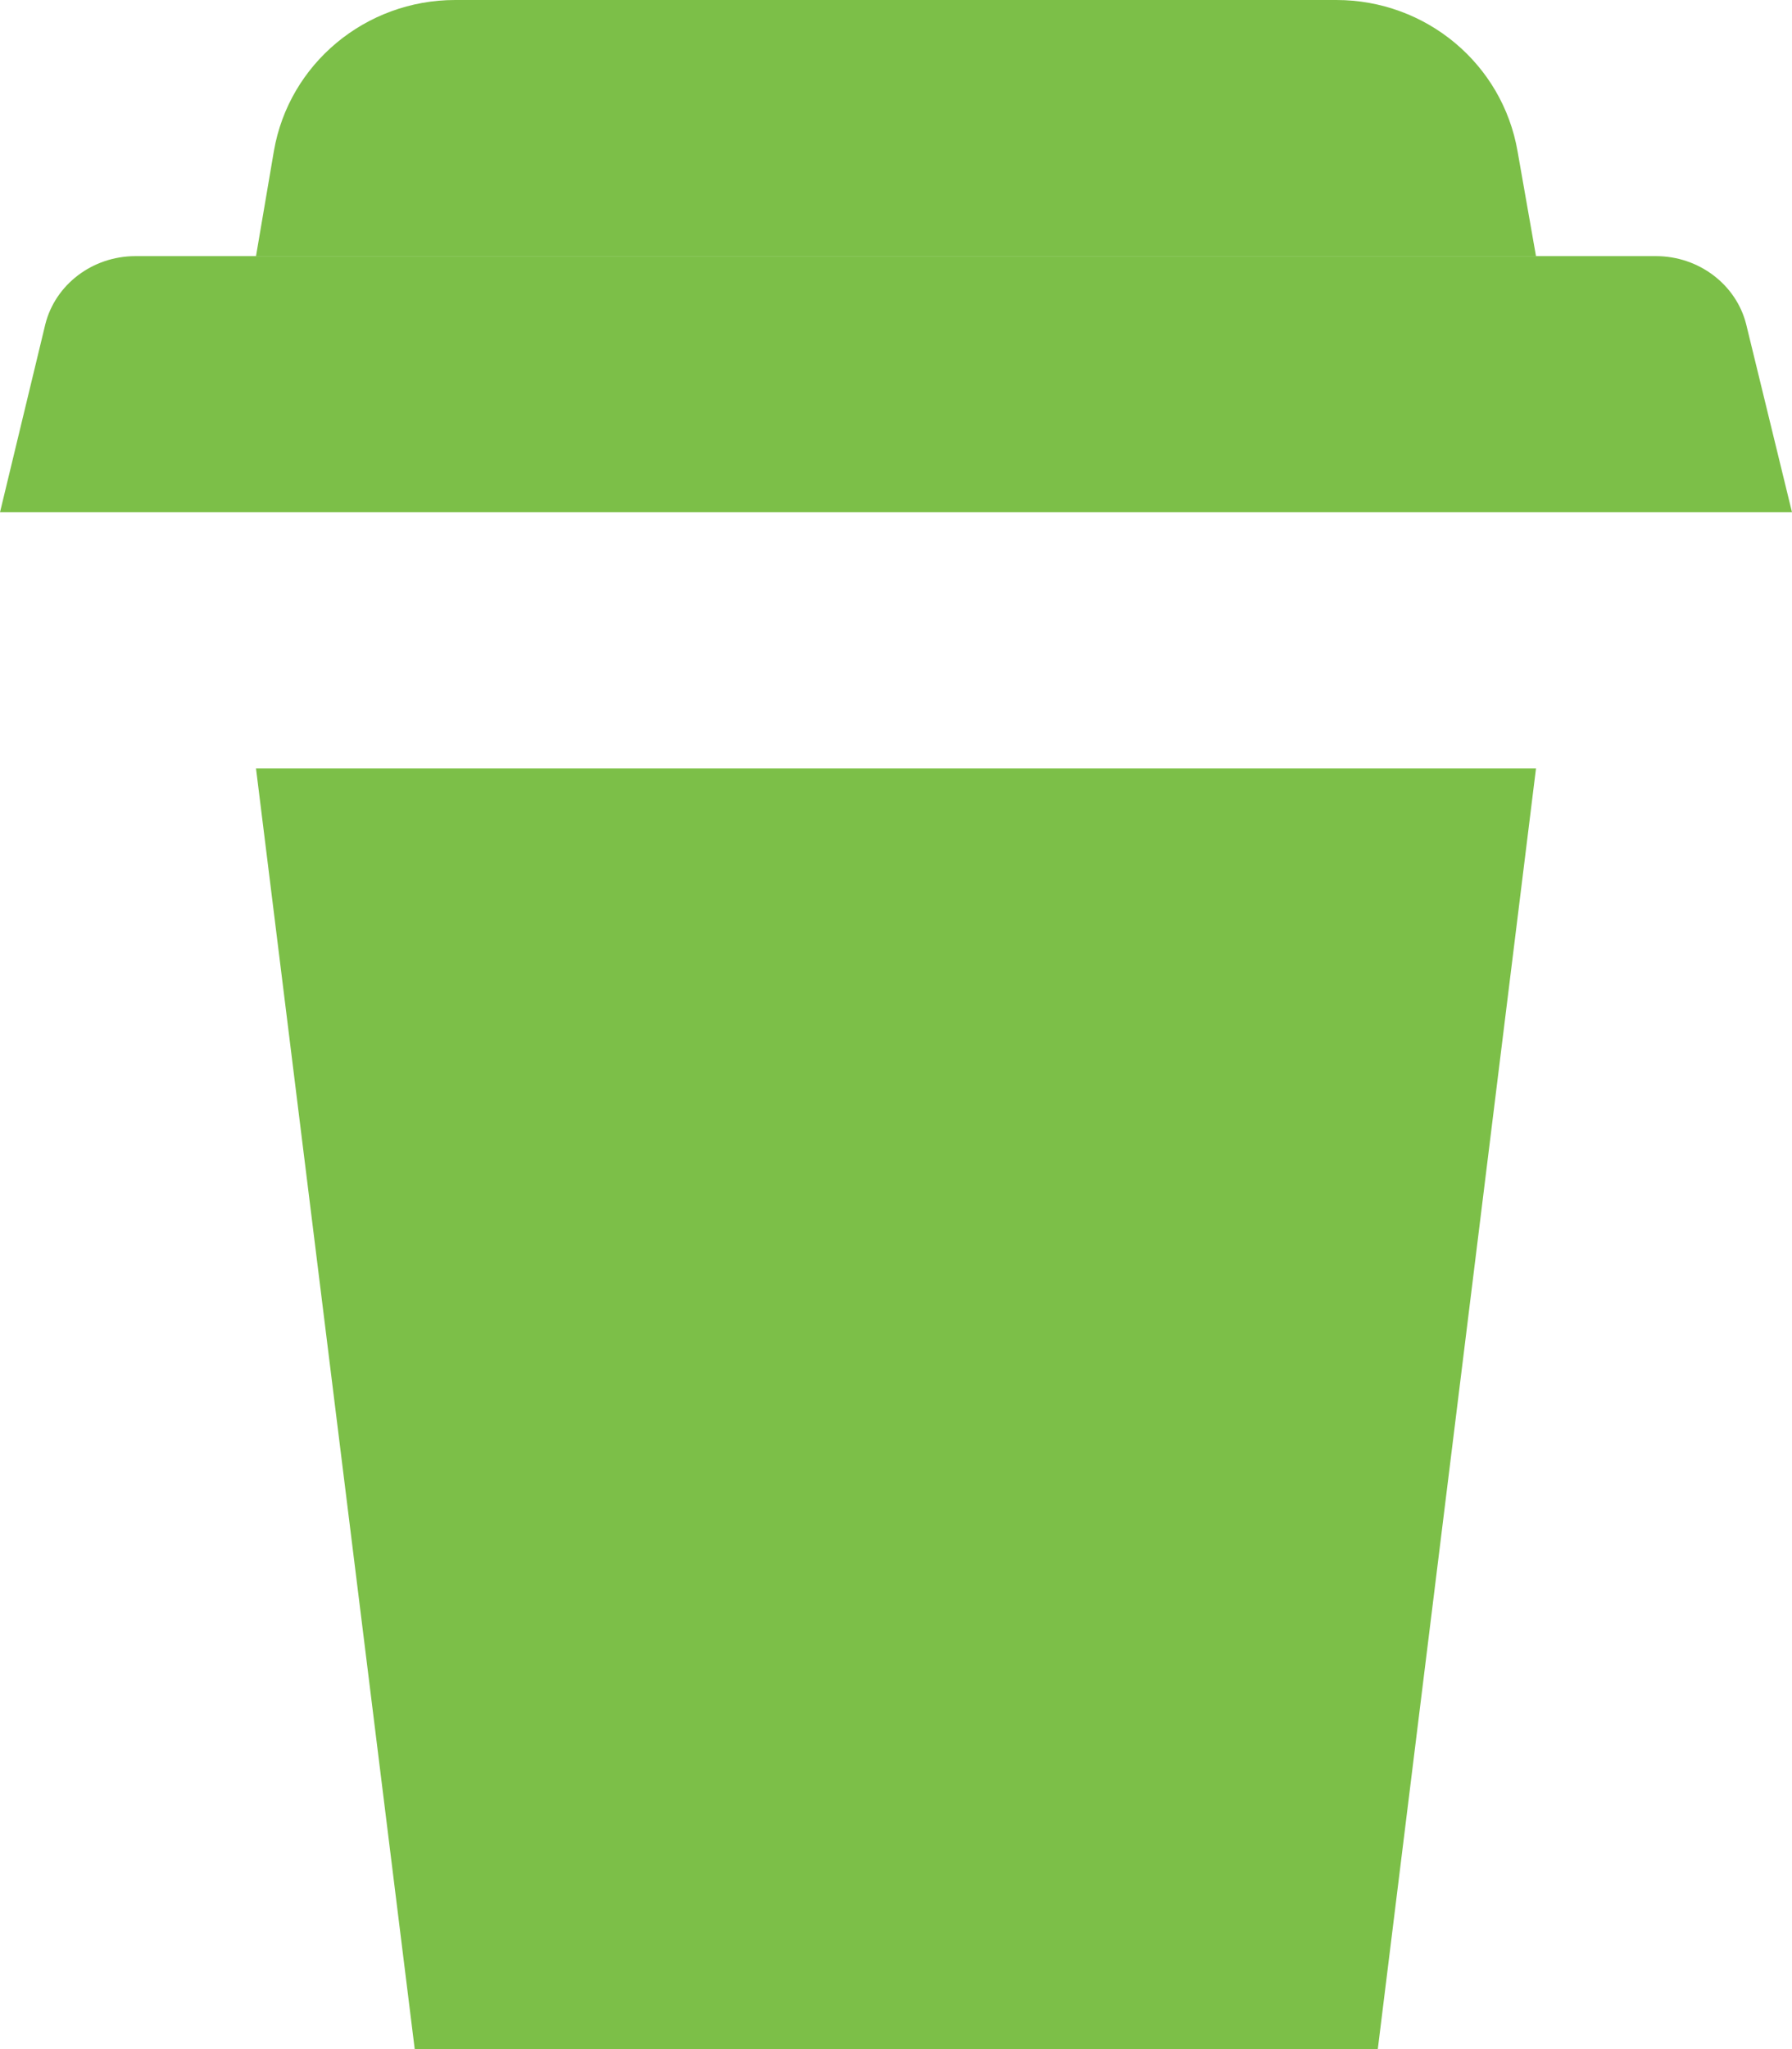 <?xml version="1.0" encoding="UTF-8"?> <svg xmlns="http://www.w3.org/2000/svg" width="7" height="8" viewBox="0 0 7 8" fill="none"><path d="M5.382 8H1.62L1 3H6L5.382 8Z" fill="#7CBF48"></path><path d="M7 2H0L0.177 1.266C0.216 1.111 0.361 1 0.529 1H6.469C6.636 1 6.782 1.111 6.821 1.266L7 2Z" fill="#7CBF48"></path><path d="M6 1H1L1.07 0.589C1.129 0.249 1.428 0 1.778 0H5.22C5.57 0 5.869 0.249 5.928 0.591L6 1Z" fill="#7CBF48"></path></svg> 